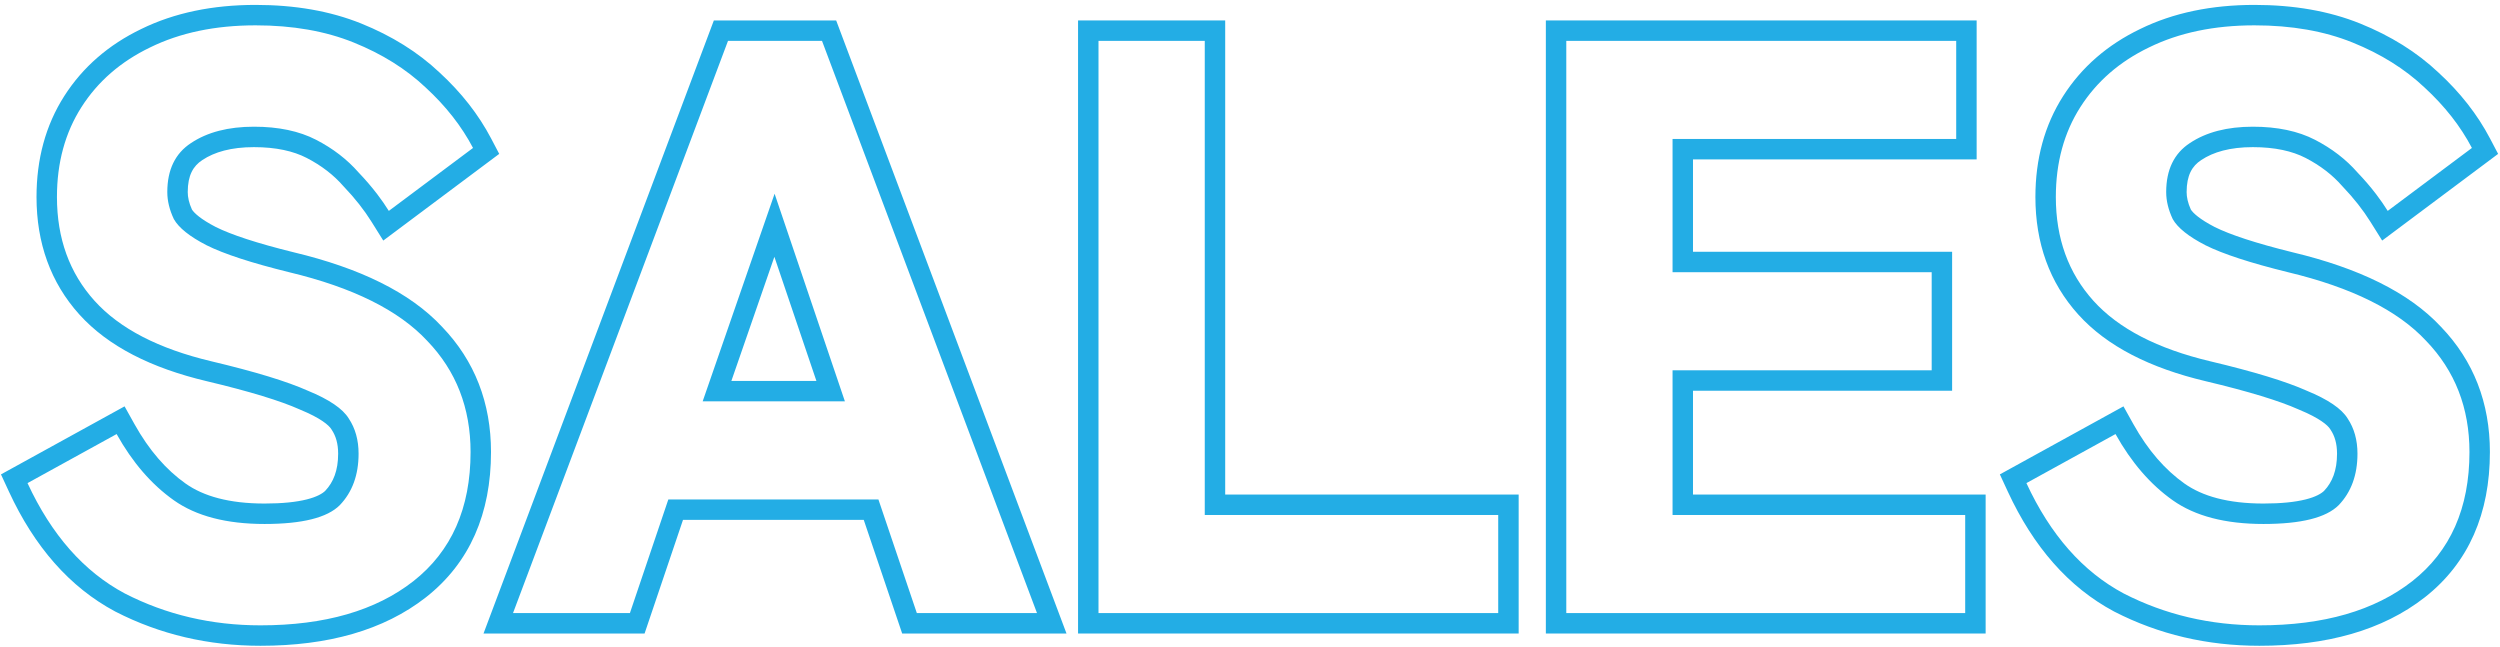<svg width="367" height="95" viewBox="0 0 367 95" fill="none" xmlns="http://www.w3.org/2000/svg">
<path fill-rule="evenodd" clip-rule="evenodd" d="M310.367 89.778L310.346 89.767C303.647 86.194 298.485 80.233 294.755 72.181L293.579 69.641L311.724 59.653L313.178 62.259C315.319 66.099 317.838 68.973 320.69 70.991C323.299 72.836 327.061 73.92 332.277 73.92C334.893 73.92 336.929 73.7 338.45 73.32C339.964 72.941 340.771 72.453 341.176 72.058C342.374 70.795 343.077 69.073 343.077 66.6C343.077 65.098 342.724 63.978 342.141 63.104L342.108 63.055L342.078 63.004C341.729 62.434 340.52 61.375 337.499 60.136L337.455 60.118L337.412 60.098C334.638 58.857 330.142 57.469 323.785 55.959C315.688 54.039 309.323 50.863 305.09 46.169C300.858 41.478 298.797 35.657 298.797 28.92C298.797 23.384 300.122 18.409 302.869 14.106C305.589 9.844 309.387 6.565 314.166 4.262C319.052 1.866 324.678 0.72 330.957 0.72C336.703 0.72 341.897 1.607 346.481 3.458C350.935 5.257 354.78 7.643 357.962 10.645C361.141 13.569 363.679 16.793 365.534 20.326L366.723 22.591L349.702 35.315L347.973 32.55C346.894 30.823 345.545 29.104 343.91 27.394L343.864 27.346L343.82 27.296C342.41 25.684 340.638 24.309 338.462 23.186C336.512 22.18 333.973 21.6 330.717 21.6C327.372 21.6 324.919 22.311 323.142 23.496L323.132 23.503L323.122 23.509C321.812 24.367 320.997 25.718 320.997 28.2C320.997 28.938 321.173 29.784 321.617 30.763C321.938 31.265 322.887 32.172 325.116 33.325C327.367 34.447 331.133 35.701 336.586 37.045C346.199 39.347 353.605 42.894 358.337 47.978C363.138 52.97 365.517 59.165 365.517 66.36C365.517 75.358 362.414 82.617 355.971 87.679L355.966 87.683C349.762 92.538 341.556 94.8 331.677 94.8C324.027 94.8 316.914 93.138 310.388 89.789L310.367 89.778ZM335.877 39.96C330.357 38.6 326.317 37.28 323.757 36C321.277 34.72 319.677 33.44 318.957 32.16C318.317 30.8 317.997 29.48 317.997 28.2C317.997 24.92 319.157 22.52 321.477 21C323.877 19.4 326.957 18.6 330.717 18.6C334.317 18.6 337.357 19.24 339.837 20.52C342.317 21.8 344.397 23.4 346.077 25.32C347.077 26.365 347.987 27.423 348.806 28.494C349.428 29.309 349.999 30.131 350.517 30.96L362.877 21.72C361.197 18.52 358.877 15.56 355.917 12.84C353.037 10.12 349.517 7.92 345.357 6.24C341.197 4.56 336.397 3.72 330.957 3.72C325.037 3.72 319.877 4.8 315.477 6.96C311.157 9.04 307.797 11.96 305.397 15.72C302.997 19.48 301.797 23.88 301.797 28.92C301.797 35 303.637 40.08 307.317 44.16C310.997 48.24 316.717 51.2 324.477 53.04C330.877 54.56 335.597 56 338.637 57.36C341.757 58.64 343.757 60 344.637 61.44C345.597 62.88 346.077 64.6 346.077 66.6C346.077 69.72 345.157 72.24 343.317 74.16C341.477 76 337.797 76.92 332.277 76.92C326.677 76.92 322.237 75.76 318.957 73.44C315.677 71.12 312.877 67.88 310.557 63.72L297.477 70.92C300.997 78.52 305.757 83.92 311.757 87.12C317.837 90.24 324.477 91.8 331.677 91.8C341.117 91.8 348.597 89.64 354.117 85.32C359.717 80.92 362.517 74.6 362.517 66.36C362.517 59.88 360.397 54.44 356.157 50.04C351.997 45.56 345.237 42.2 335.877 39.96Z" fill="#23ADE5"/>
<path fill-rule="evenodd" clip-rule="evenodd" d="M226.931 93L226.931 3L290.171 3V23.4L248.531 23.4V36.96L286.571 36.96V57.36L248.531 57.36V72.6L291.491 72.6V93L226.931 93ZM245.531 75.6V54.36L283.571 54.36V39.96L245.531 39.96V20.4L287.171 20.4V6L229.931 6V90L288.491 90V75.6L245.531 75.6Z" fill="#23ADE5"/>
<path fill-rule="evenodd" clip-rule="evenodd" d="M158.259 93L158.259 3L179.859 3V72.6L222.939 72.6V93L158.259 93ZM176.859 75.6V6L161.259 6V90L219.939 90V75.6L176.859 75.6Z" fill="#23ADE5"/>
<path fill-rule="evenodd" clip-rule="evenodd" d="M70.98 93L104.794 3L122.749 3L156.563 93H132.439L126.799 76.32L100.264 76.32L94.624 93H70.98ZM98.111 73.32L128.951 73.32L134.591 90H152.231L120.671 6L106.871 6L75.311 90H92.471L98.111 73.32ZM124.031 58.92L113.711 28.44L103.151 58.92H124.031ZM107.366 55.92H119.848L113.679 37.698L107.366 55.92Z" fill="#23ADE5"/>
<path fill-rule="evenodd" clip-rule="evenodd" d="M16.929 89.778L16.908 89.767C10.209 86.194 5.047 80.233 1.318 72.181L0.142 69.641L18.287 59.653L19.74 62.259C21.882 66.099 24.4 68.973 27.252 70.991C29.861 72.836 33.623 73.92 38.84 73.92C41.455 73.92 43.491 73.7 45.012 73.32C46.526 72.941 47.334 72.453 47.739 72.058C48.937 70.795 49.64 69.073 49.64 66.6C49.64 65.098 49.286 63.978 48.704 63.104L48.671 63.055L48.64 63.004C48.291 62.434 47.083 61.375 44.061 60.136L44.018 60.118L43.975 60.098C41.201 58.857 36.705 57.469 30.348 55.959C22.25 54.039 15.886 50.863 11.652 46.169C7.421 41.478 5.36 35.657 5.36 28.92C5.36 23.384 6.685 18.409 9.431 14.106C12.152 9.844 15.95 6.565 20.728 4.262C25.614 1.866 31.24 0.72 37.52 0.72C43.265 0.72 48.459 1.607 53.043 3.458C57.498 5.257 61.342 7.643 64.525 10.645C67.704 13.569 70.242 16.793 72.096 20.326L73.285 22.591L56.264 35.315L54.536 32.55C53.457 30.823 52.108 29.104 50.472 27.394L50.426 27.346L50.382 27.296C48.972 25.684 47.201 24.309 45.024 23.186C43.075 22.18 40.536 21.6 37.28 21.6C33.935 21.6 31.482 22.311 29.704 23.496L29.694 23.503L29.684 23.509C28.375 24.367 27.56 25.718 27.56 28.2C27.56 28.938 27.735 29.784 28.179 30.763C28.5 31.265 29.45 32.173 31.679 33.325C33.93 34.448 37.695 35.701 43.148 37.045C52.762 39.347 60.167 42.894 64.899 47.978C69.7 52.97 72.08 59.165 72.08 66.36C72.08 75.358 68.976 82.617 62.533 87.679L62.529 87.683C56.324 92.538 48.119 94.8 38.24 94.8C30.59 94.8 23.477 93.138 16.95 89.789L16.929 89.778ZM62.72 50.04C58.56 45.56 51.8 42.2 42.44 39.96C36.92 38.6 32.88 37.28 30.32 36C27.84 34.72 26.24 33.44 25.52 32.16C24.88 30.8 24.56 29.48 24.56 28.2C24.56 24.92 25.72 22.52 28.04 21C30.44 19.4 33.52 18.6 37.28 18.6C40.88 18.6 43.92 19.24 46.4 20.52C48.88 21.8 50.96 23.4 52.64 25.32C53.64 26.365 54.549 27.423 55.368 28.494C55.991 29.309 56.562 30.131 57.08 30.96L69.44 21.72C67.76 18.52 65.44 15.56 62.48 12.84C59.6 10.12 56.08 7.92 51.92 6.24C47.76 4.56 42.96 3.72 37.52 3.72C31.6 3.72 26.44 4.8 22.04 6.96C17.72 9.04 14.36 11.96 11.96 15.72C9.56 19.48 8.36 23.88 8.36 28.92C8.36 35 10.2 40.08 13.88 44.16C17.56 48.24 23.28 51.2 31.04 53.04C37.44 54.56 42.16 56 45.2 57.36C48.32 58.64 50.32 60 51.2 61.44C52.16 62.88 52.64 64.6 52.64 66.6C52.64 69.72 51.72 72.24 49.88 74.16C48.04 76 44.36 76.92 38.84 76.92C33.24 76.92 28.8 75.76 25.52 73.44C22.24 71.12 19.44 67.88 17.12 63.72L4.04 70.92C7.56 78.52 12.32 83.92 18.32 87.12C24.4 90.24 31.04 91.8 38.24 91.8C47.68 91.8 55.16 89.64 60.68 85.32C66.28 80.92 69.08 74.6 69.08 66.36C69.08 59.88 66.96 54.44 62.72 50.04Z" fill="#23ADE5"/>
</svg>
